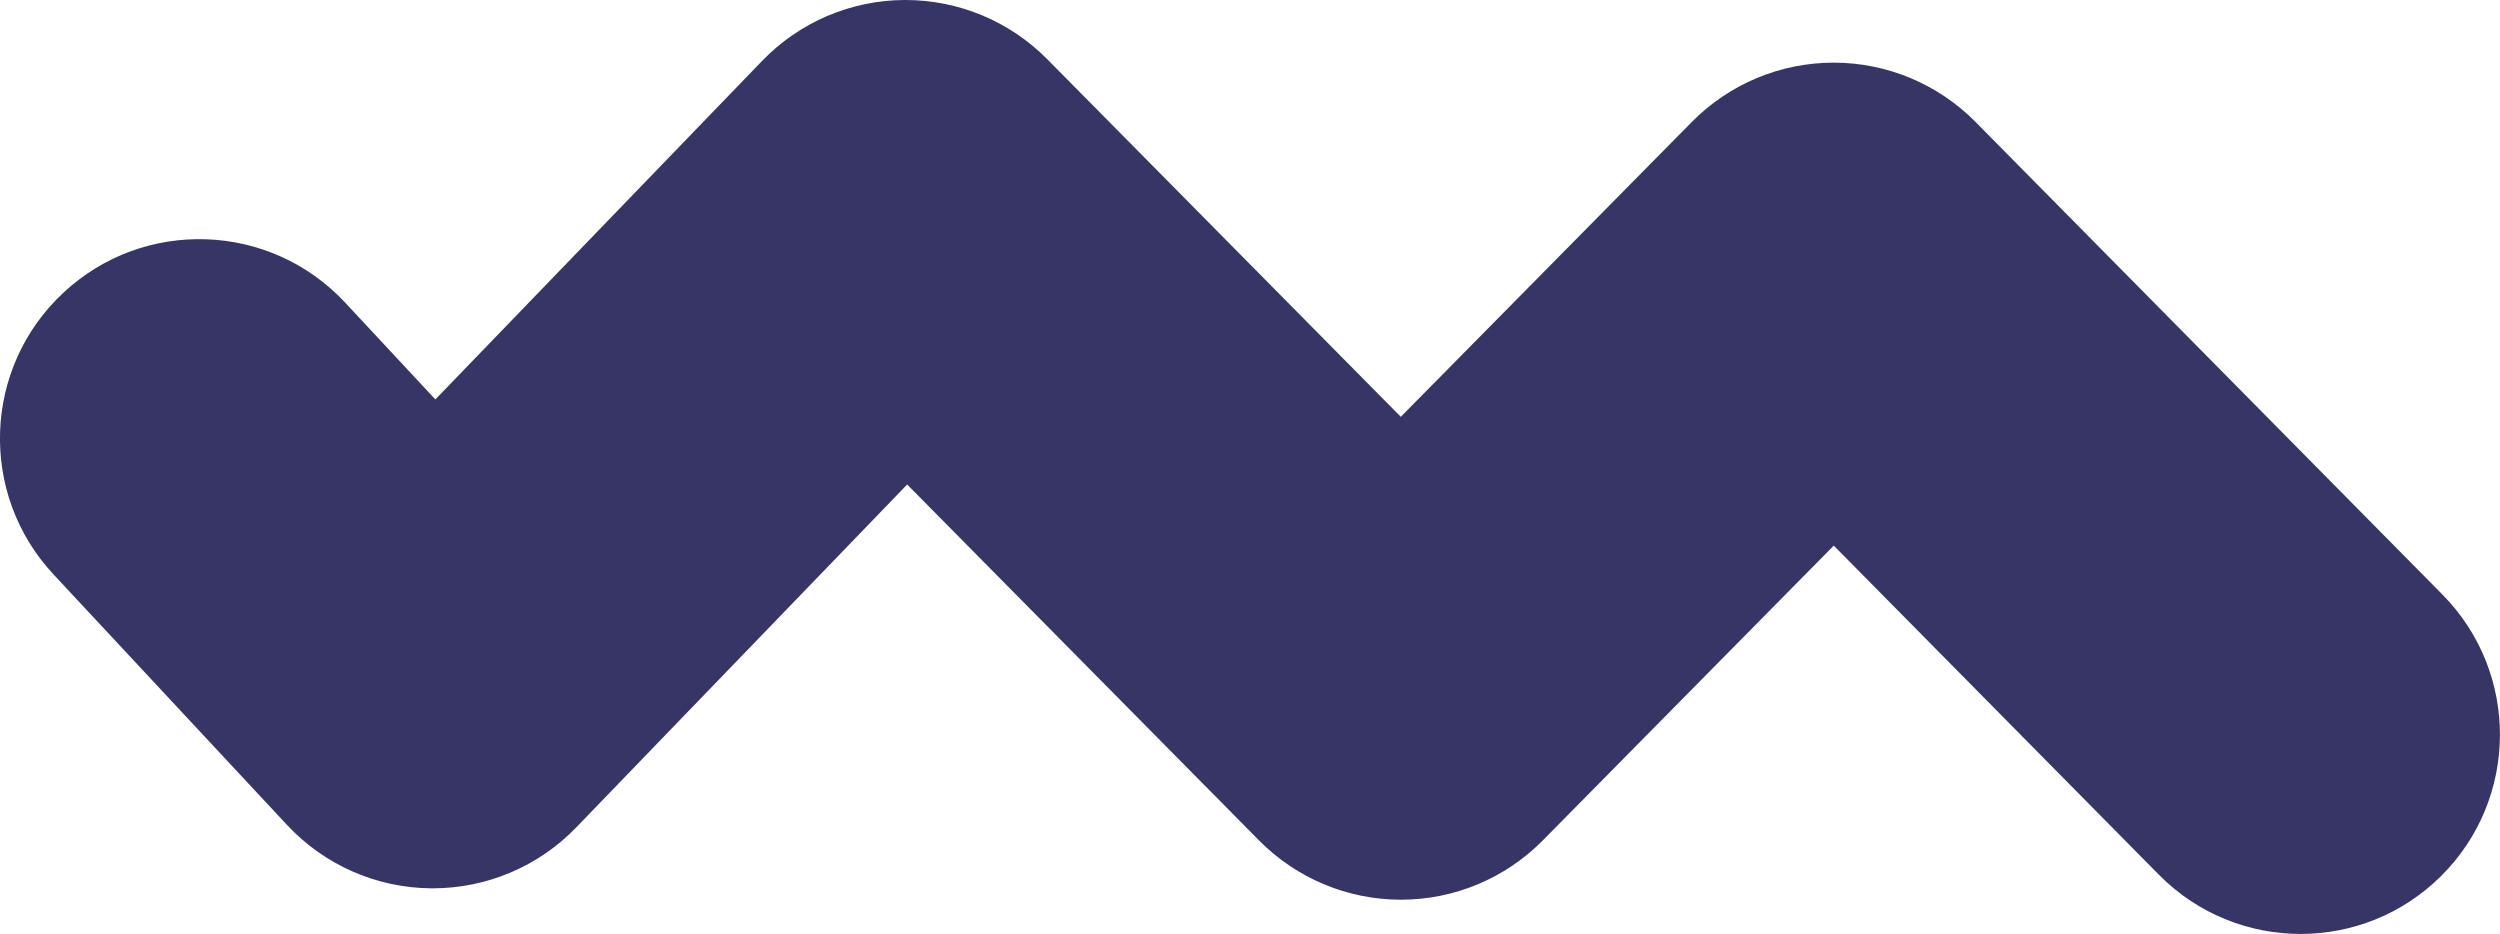 <svg id="Ebene_1" xmlns="http://www.w3.org/2000/svg" viewBox="0 0 439 164" version="1.1" xmlns:xlink="http://www.w3.org/1999/xlink">
  <defs>
    <style>
      .cls-8 {
        fill: #363566;
      }
    </style>
  </defs>
  <path class="cls-8" d="M404,164c-9.03,0-18.05-3.47-24.9-10.4l-57.09-57.79-51.1,51.77c-6.57,6.66-15.54,10.41-24.9,10.41h-.01c-9.35,0-18.31-3.74-24.89-10.39l-61.81-62.52-58.12,60.22c-6.6,6.84-15.69,10.69-25.18,10.69-.1,0-.2,0-.31,0-9.6-.08-18.75-4.11-25.3-11.14L9.39,100.86c-13.18-14.14-12.4-36.29,1.75-49.47,14.14-13.18,36.29-12.4,49.47,1.75l15.84,17,57.37-59.44C140.36,3.91,149.36.06,158.79,0c.07,0,.14,0,.21,0,9.35,0,18.31,3.74,24.89,10.39l62.09,62.8,51.11-51.78c6.57-6.66,15.54-10.41,24.9-10.41h0c9.36,0,18.32,3.75,24.9,10.4l82,83c13.58,13.75,13.45,35.91-.3,49.5-6.82,6.74-15.71,10.1-24.6,10.1Z"></path>
</svg>